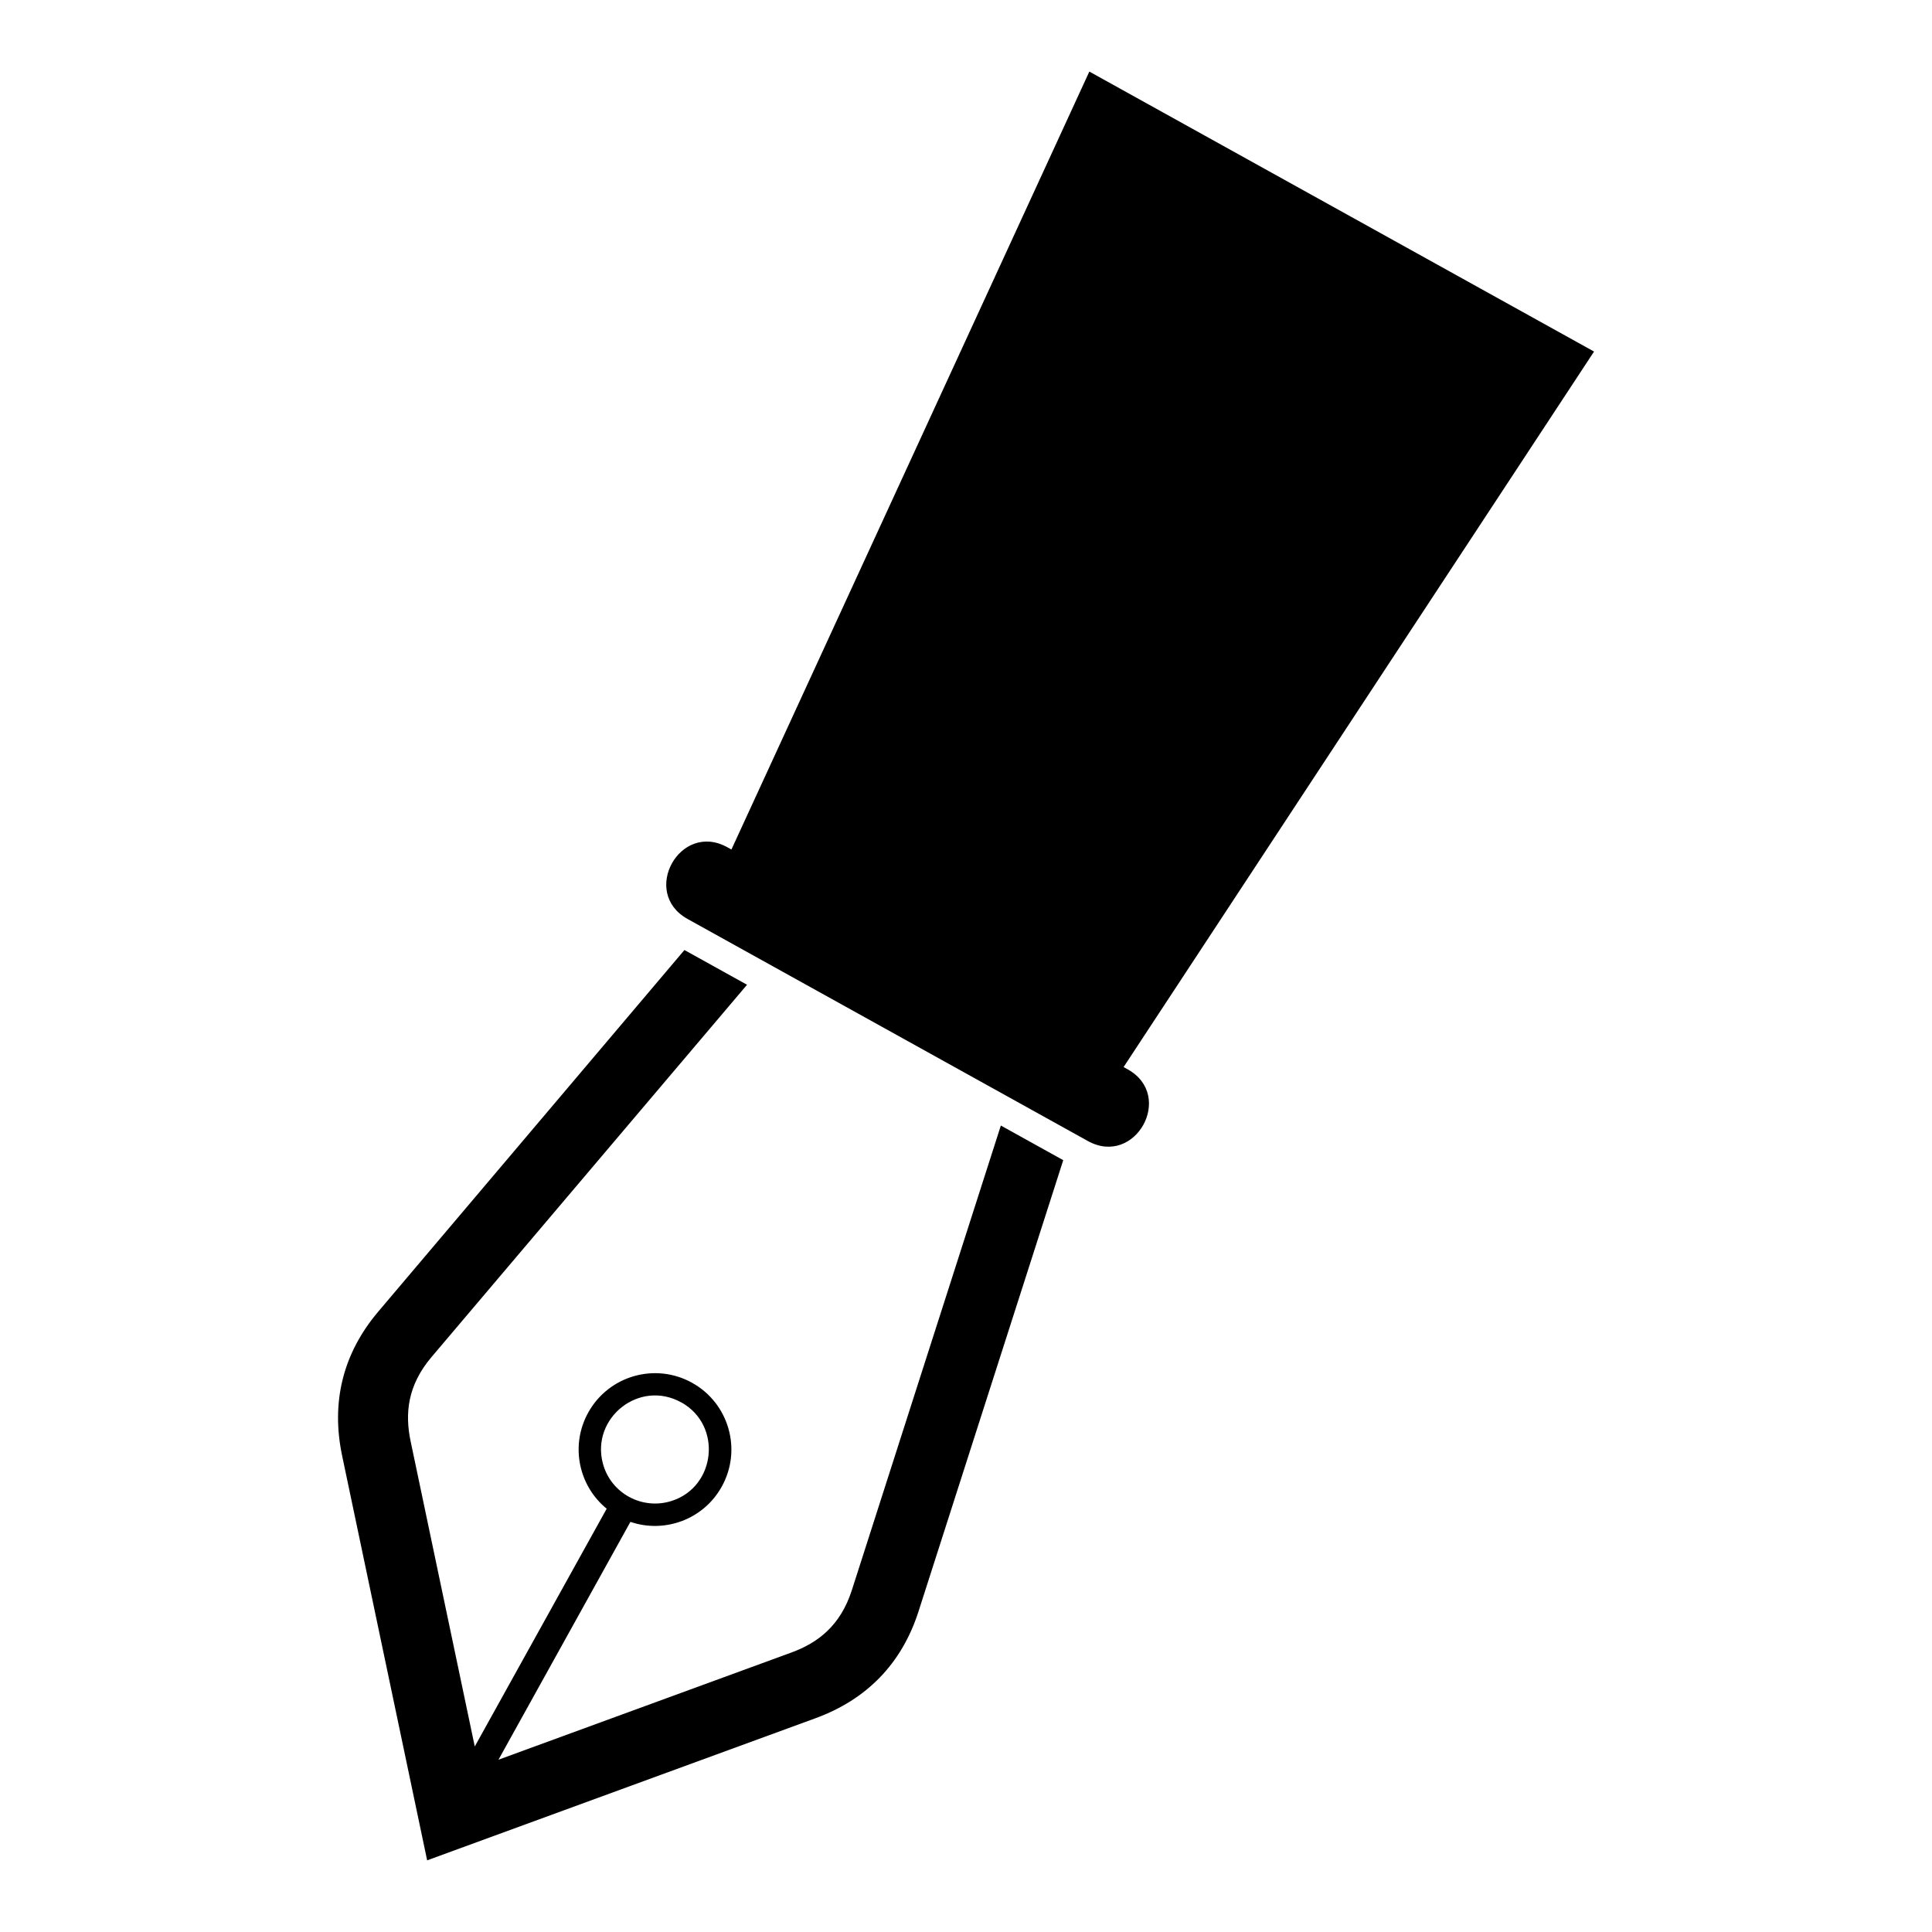 <?xml version="1.0" encoding="UTF-8"?>
<!-- Uploaded to: SVG Repo, www.svgrepo.com, Generator: SVG Repo Mixer Tools -->
<svg fill="#000000" width="800px" height="800px" version="1.1" viewBox="144 144 512 512" xmlns="http://www.w3.org/2000/svg">
 <path d="m257.2 637.02-22.535-107.25c-2.961-14.086 0.152-27.039 9.551-38.148l81.164-95.855 16.594 9.203-83.598 98.637c-6.41 7.559-7.09 15.023-5.562 22.324l17.004 80.906 34.961-63.012c-7.453-6.074-9.719-16.793-4.883-25.5 5.426-9.766 17.746-13.301 27.508-7.875 9.777 5.426 13.301 17.746 7.875 27.508-4.82 8.707-15.113 12.453-24.215 9.355l-34.961 63.027 77.645-28.414c7.012-2.57 12.984-7.106 16.008-16.535l39.48-123.11 16.535 9.176-38.359 119.6c-4.445 13.859-13.77 23.352-27.297 28.293l-102.93 37.664zm175.49-474.05c44.586 24.727 89.176 49.453 133.75 74.195l-124.68 189.62 1.074 0.59c12.574 6.969 2.023 25.98-10.551 19-35.352-19.602-70.707-39.223-106.07-58.84-12.559-6.969-2.023-25.98 10.551-19l1.074 0.59 94.859-206.18zm-108.16 352.66c10.941 6.074 9.219 22.383-2.539 26.133-7.812 2.492-16.129-2.012-18.227-9.945-3.188-12.031 9.656-22.34 20.766-16.172z" fill-rule="evenodd"/>
</svg>